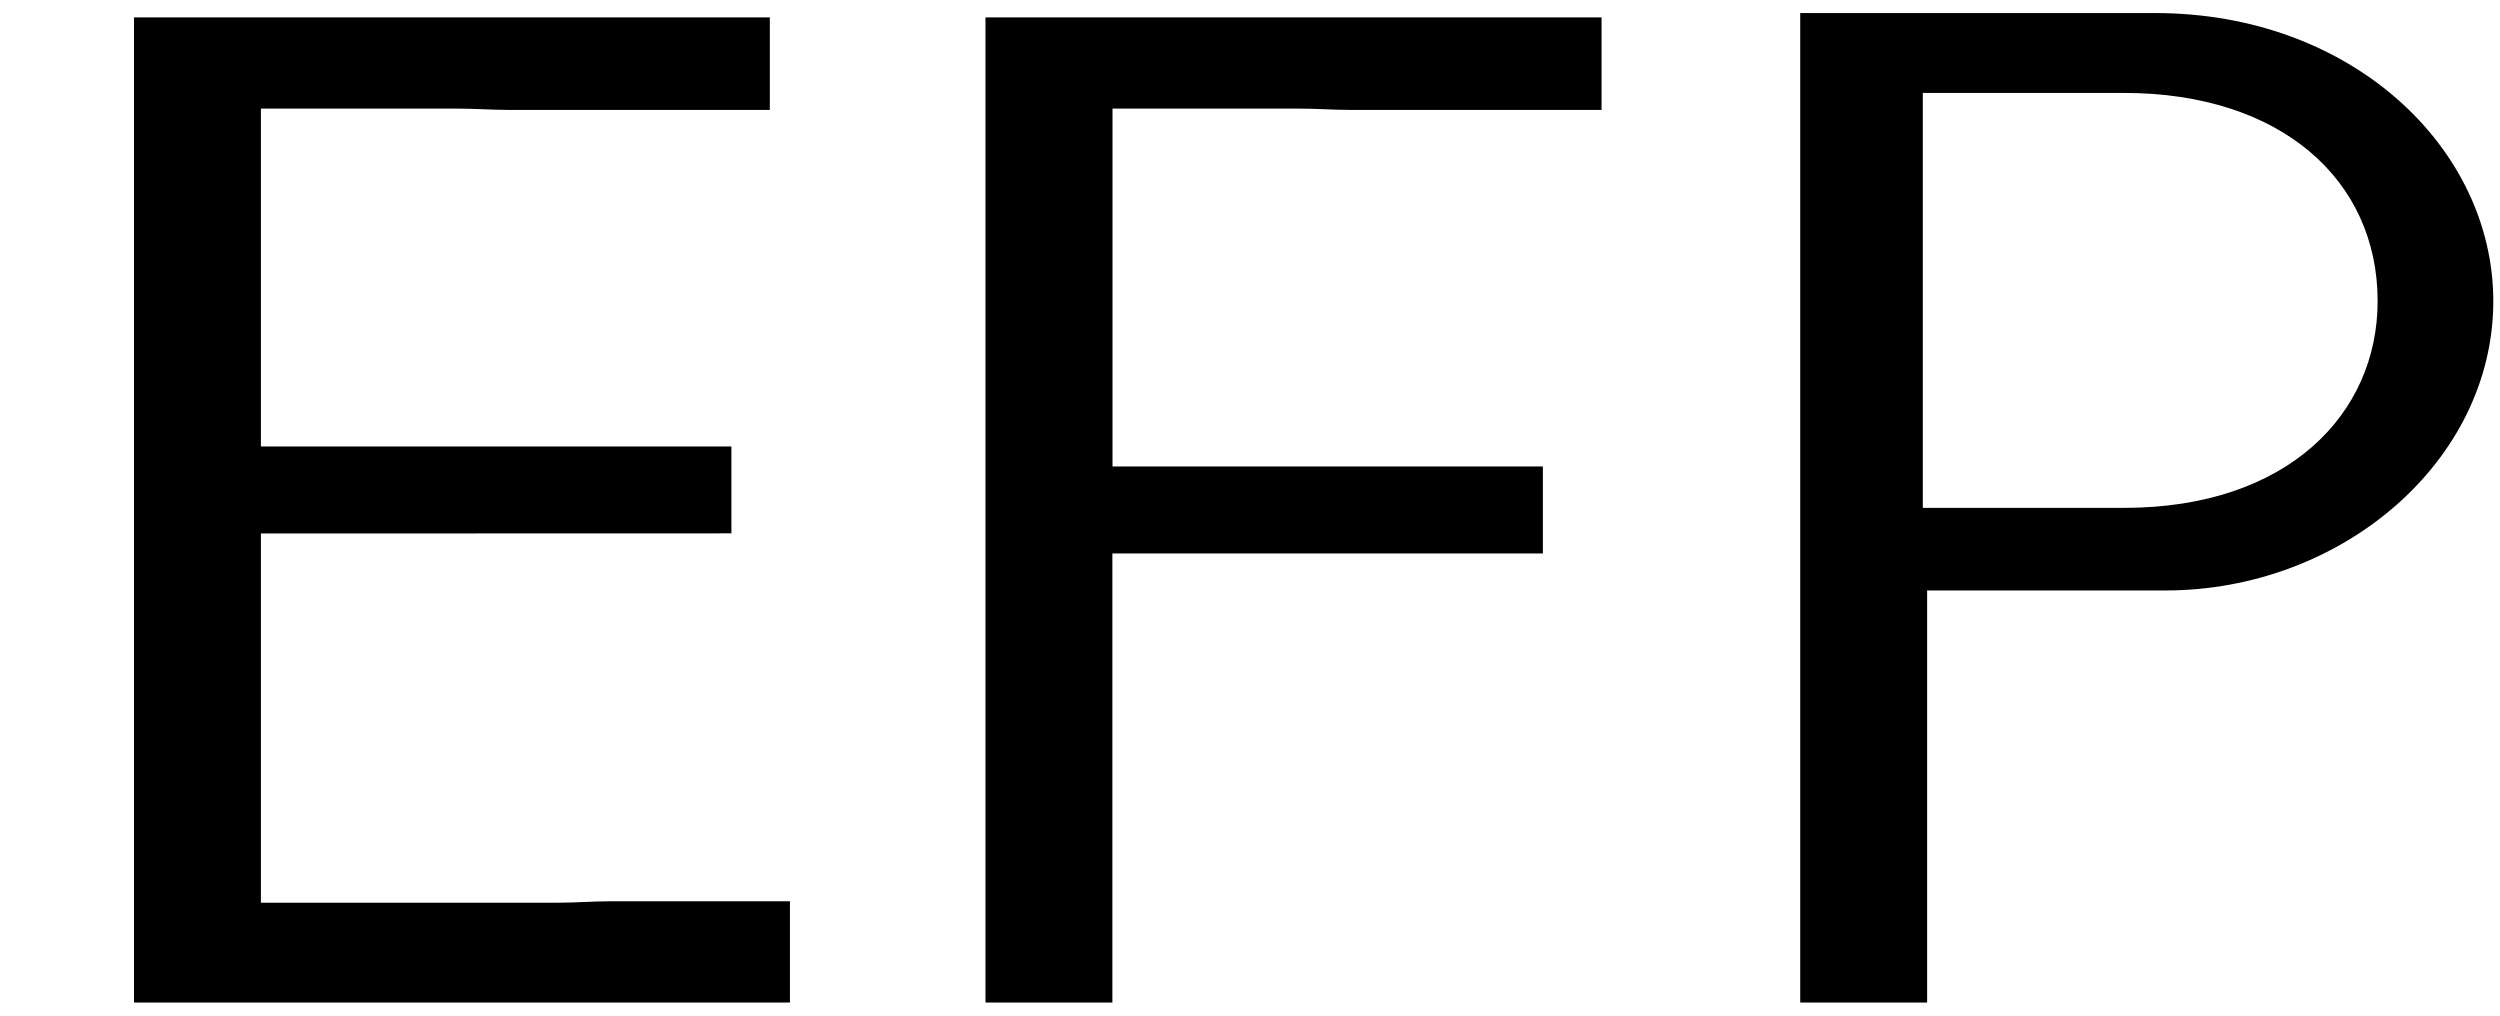 <svg xmlns="http://www.w3.org/2000/svg" xmlns:xlink="http://www.w3.org/1999/xlink" width="32" height="13" viewBox="1872.02 1483.121 19.128 7.771"><defs><path id="g0-69" d="M5.596-3.59v-.665h-3.6V-6.84h1.506c.13 0 .262.01.393.01H5.89v-.708H1.025V0h5.019v-.775H4.669c-.13 0-.262.011-.393.011h-2.28v-2.825z"/><path id="g0-70" d="M5.29-3.436v-.666H1.997V-6.84h1.43c.13 0 .261.01.392.01h1.92v-.708H1.025V0h.971v-3.436z"/><path id="g0-80" d="M3.84-3.153c1.353 0 2.51-.992 2.51-2.214 0-1.168-1.08-2.204-2.586-2.204H1.047V0h.971v-3.153zM3.524-6.96c1.2 0 1.941.665 1.941 1.593 0 .862-.687 1.582-1.941 1.582H1.985V-6.96z"/></defs><g id="page1"><use xlink:href="#g0-69" x="1872.02" y="1490.792"/><use xlink:href="#g0-70" x="1878.535" y="1490.792"/><use xlink:href="#g0-80" x="1884.747" y="1490.792"/></g><script type="text/ecmascript">if(window.parent.postMessage)window.parent.postMessage(&quot;0.12544|24|9.75|&quot;+window.location,&quot;*&quot;);</script></svg>